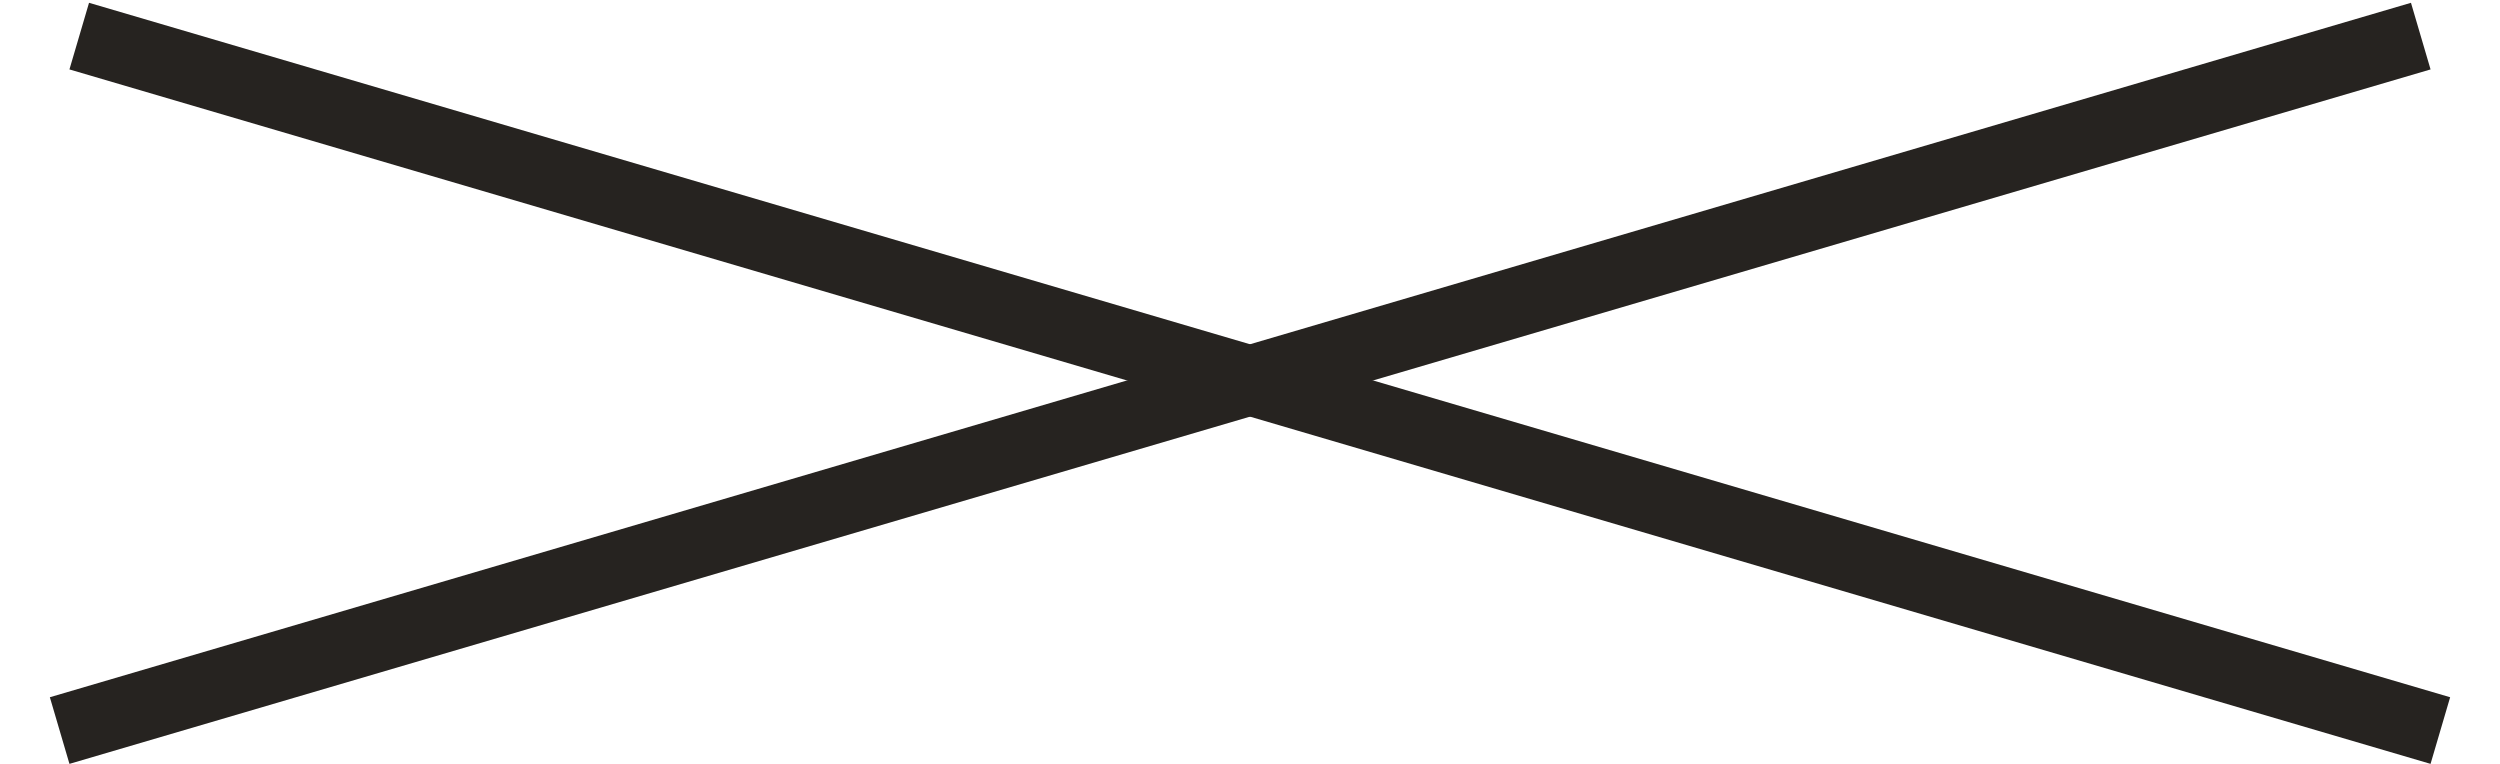 <?xml version="1.0" encoding="UTF-8"?> <svg xmlns="http://www.w3.org/2000/svg" width="36" height="11" viewBox="0 0 36 11" fill="none"> <line x1="1.141" y1="0.52" x2="35.141" y2="10.52" stroke="#262320"></line> <line x1="0.859" y1="10.52" x2="34.859" y2="0.52" stroke="#262320"></line> </svg> 